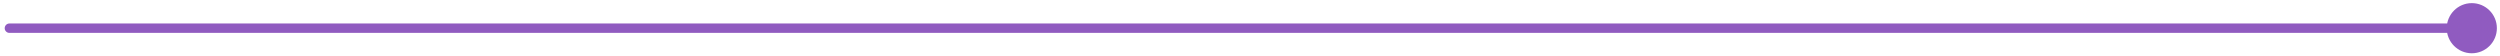 <?xml version="1.0" encoding="UTF-8"?> <svg xmlns="http://www.w3.org/2000/svg" width="266" height="6" viewBox="0 0 266 6" fill="none"><path d="M1 2.5C0.724 2.5 0.5 2.724 0.5 3C0.5 3.276 0.724 3.5 1 3.5L1 2.5ZM260.333 3C260.333 4.473 261.527 5.667 263 5.667C264.473 5.667 265.667 4.473 265.667 3C265.667 1.527 264.473 0.333 263 0.333C261.527 0.333 260.333 1.527 260.333 3ZM1 3.5L263 3.5L263 2.5L1 2.5L1 3.5Z" fill="#905BC0"></path></svg> 